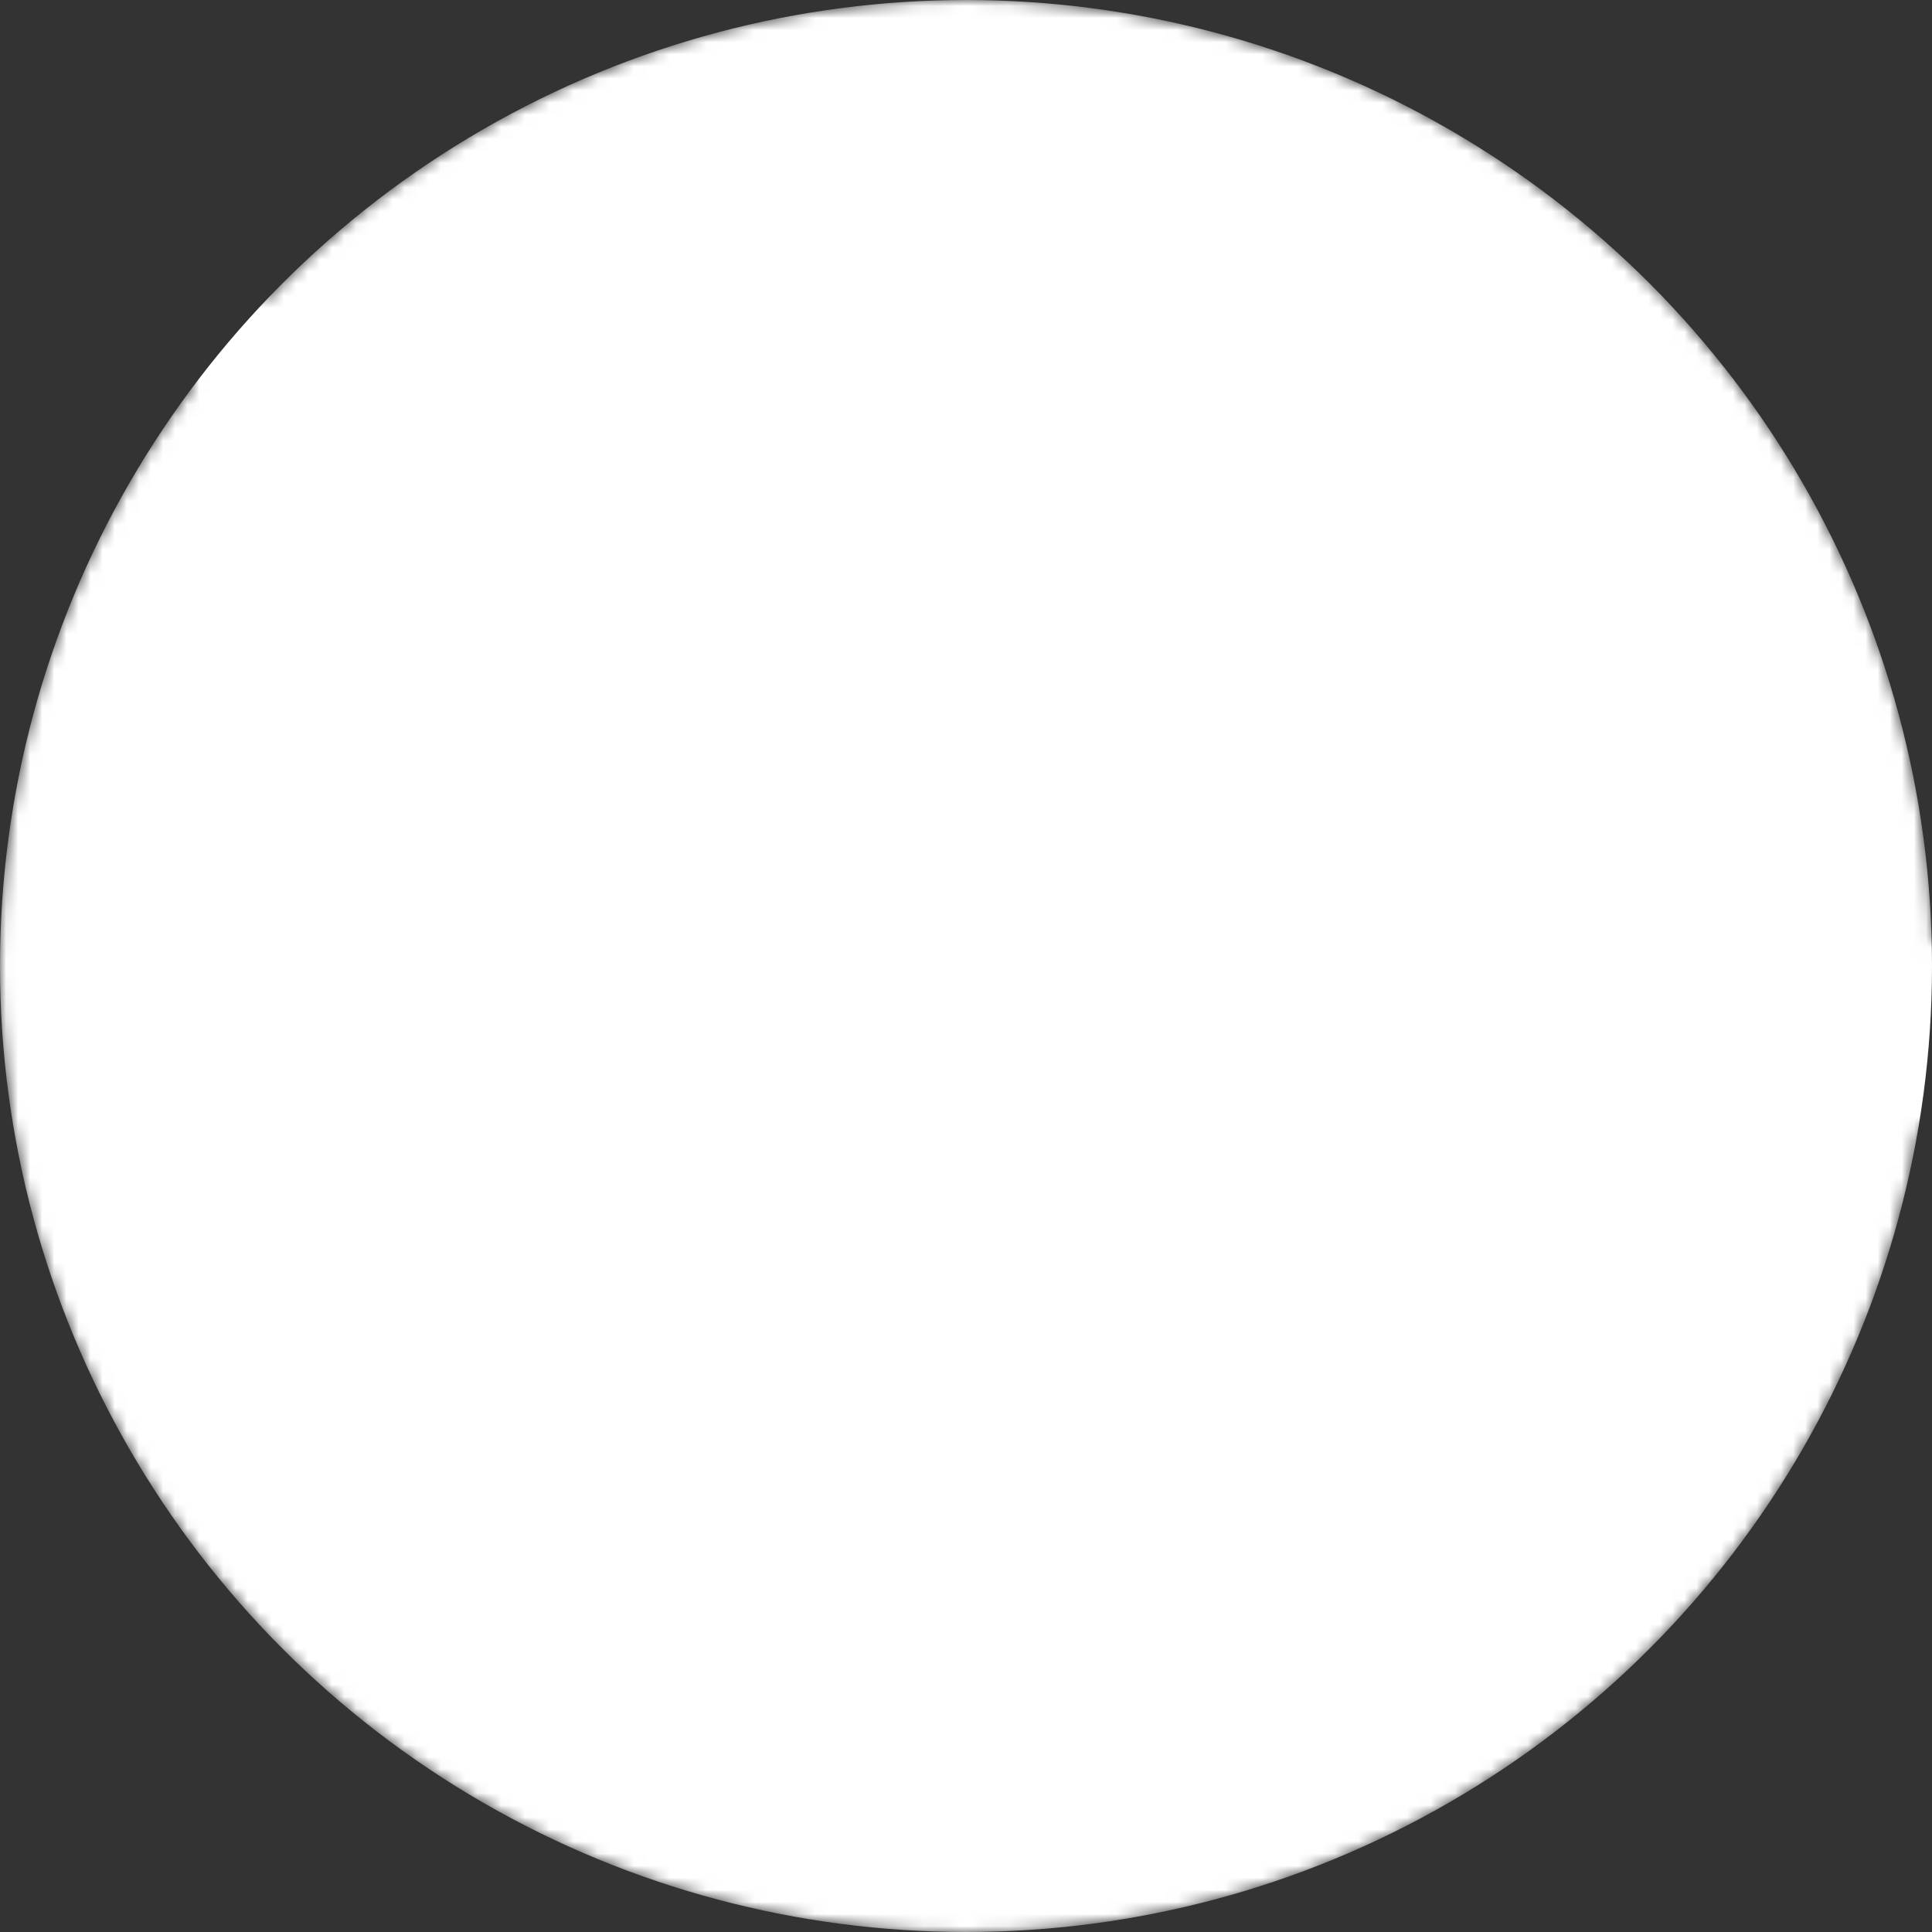 <?xml version="1.0" standalone="no"?>
<!DOCTYPE svg PUBLIC "-//W3C//DTD SVG 20010904//EN"
 "http://www.w3.org/TR/2001/REC-SVG-20010904/DTD/svg10.dtd">
<svg version="1.0" xmlns="http://www.w3.org/2000/svg" width='400%' height='400%' viewBox='0 0 160 160'>
<rect x="0" y="0" width="160" height="160" fill="#333333" stroke="none"/>

<defs>
    <clipPath id="cut-off-1">
      <circle cx="80" cy="80" r="80" />
    </clipPath>
	<mask id="mask-1">
    <!-- Everything under a black pixel will be invisible -->
		<circle cx="80" cy="80" r="80" fill="white" />
		<path d="M15 16 L15 30 L70 120 L170 90 L174 74 L80 100Z" fill="black" />
	</mask>

	
 </defs>

<g fill="#fff" stroke="none" mask="url(#mask-1)">
	<circle cx="80" cy="80" r="80" />
</g>

</svg>